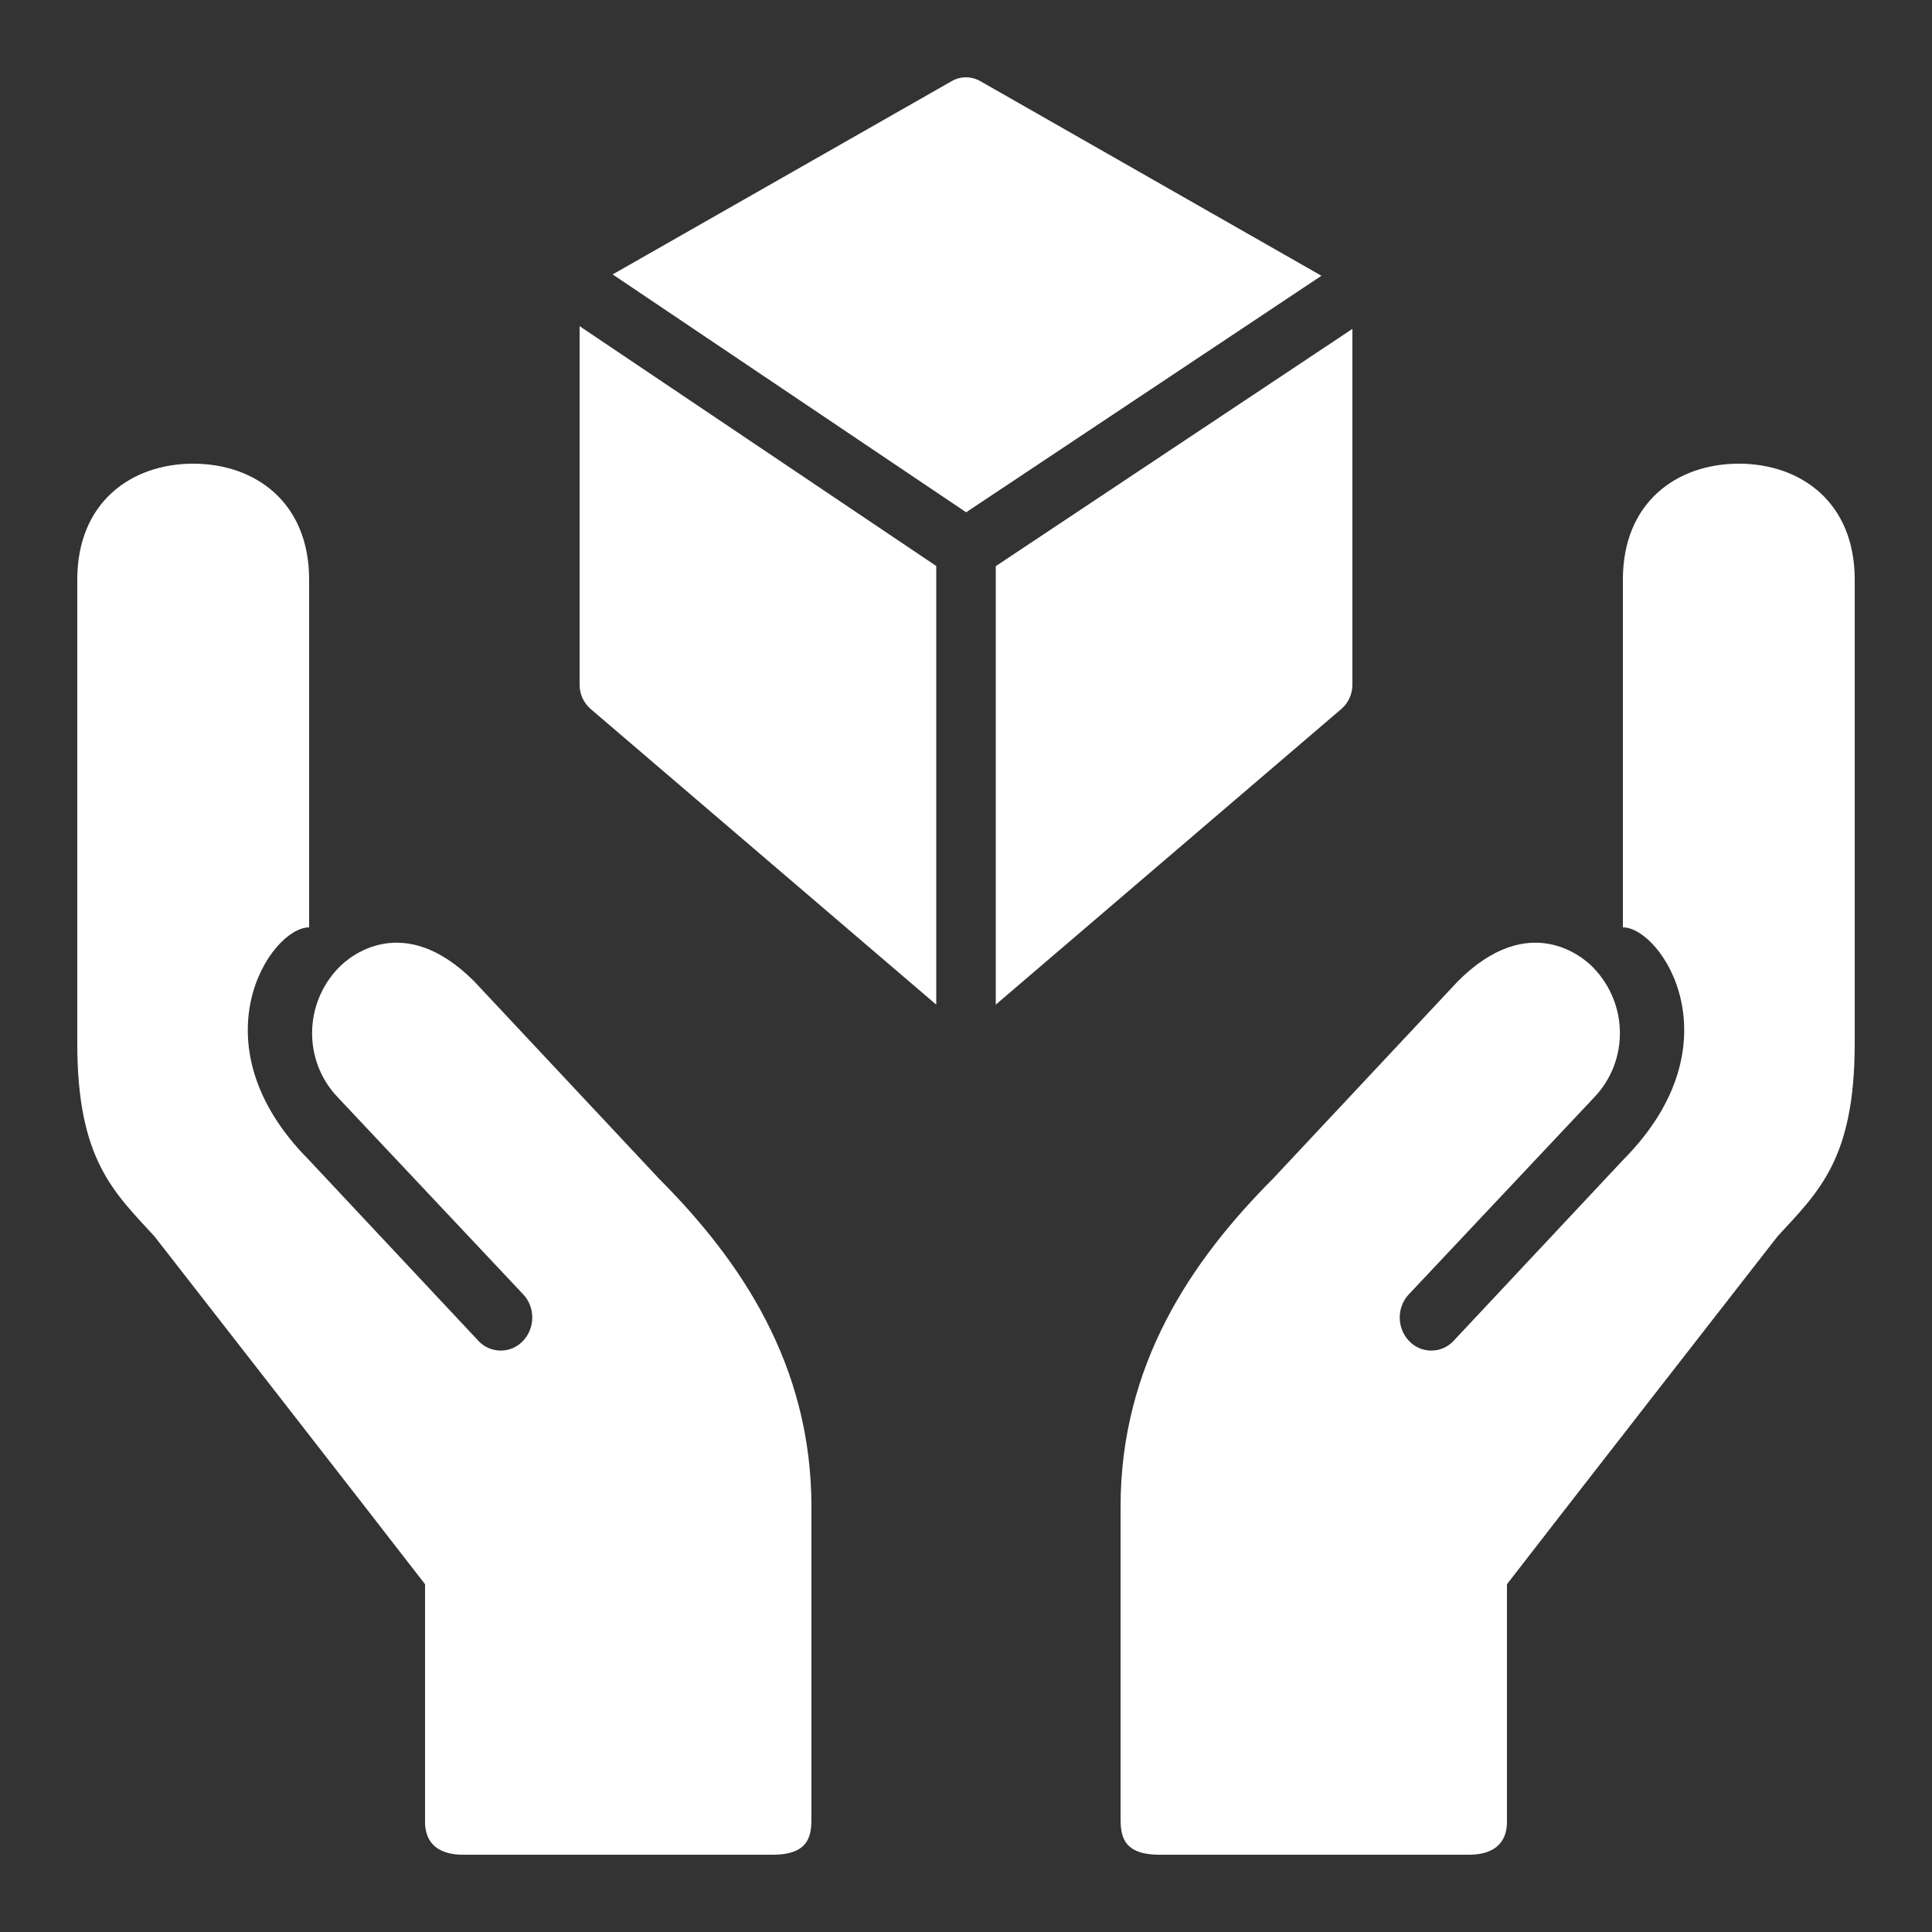 <?xml version="1.0" encoding="UTF-8" standalone="yes"?>
<svg xmlns="http://www.w3.org/2000/svg" xmlns:xlink="http://www.w3.org/1999/xlink" width="50px" height="50px" viewBox="0 0 50 50" version="1.1" fill="#fff">
  <rect x="0" y="0" width="50" height="50" fill="#333333" stroke="none"/>
  <g id="surface289042">
    <path style=" stroke:none;fill-rule:nonzero;fill:#fff;fill-opacity:1;" d="M 25.004 13.258 L 34.199 7.137 L 25.367 2.098 C 25.137 1.969 24.859 1.969 24.633 2.098 L 15.855 7.102 Z M 24.23 14.648 L 15 8.441 L 15 17.723 C 15 17.961 15.105 18.191 15.281 18.344 L 24.23 26 Z M 25.77 14.652 L 25.77 26 L 34.719 18.344 C 34.895 18.191 35 17.961 35 17.723 L 35 8.512 Z M 17.059 30.508 L 12.27 25.395 C 10.438 23.562 9.031 24.758 8.758 25.051 C 7.855 25.992 7.852 27.465 8.738 28.395 L 13.535 33.492 C 13.855 33.824 13.855 34.367 13.535 34.703 C 13.379 34.871 13.168 34.953 12.961 34.953 C 12.75 34.953 12.539 34.871 12.383 34.703 L 7.988 30.012 C 5 27 7 24 8 24 L 8 15 C 8 13 6.605 12 5 12 C 3.395 12 2 13 2 15 L 2 27 C 2 30 2.934 30.84 4 32 C 4 32 9.969 39.66 11 41 L 11 47.145 C 11 48 11.801 48 12 48 C 12.816 48 20 48 20 48 C 21 48 21 47.434 21 47 L 21 39 C 21 35.32 19.172 32.629 17.059 30.508 Z M 32.941 30.508 L 37.73 25.395 C 39.562 23.562 40.969 24.758 41.242 25.051 C 42.145 25.992 42.148 27.465 41.262 28.395 L 36.465 33.492 C 36.145 33.824 36.145 34.367 36.465 34.703 C 36.621 34.871 36.832 34.953 37.039 34.953 C 37.25 34.953 37.461 34.871 37.617 34.703 L 42.012 30.012 C 45 27 43 24 42 24 L 42 15 C 42 13 43.395 12 45 12 C 46.605 12 48 13 48 15 L 48 27 C 48 30 47.066 30.84 46 32 C 46 32 40.031 39.66 39 41 L 39 47.145 C 39 48 38.199 48 38 48 C 37.184 48 30 48 30 48 C 29 48 29 47.434 29 47 L 29 39 C 29 35.32 30.828 32.629 32.941 30.508 Z M 32.941 30.508 "/>
  </g>
</svg>
